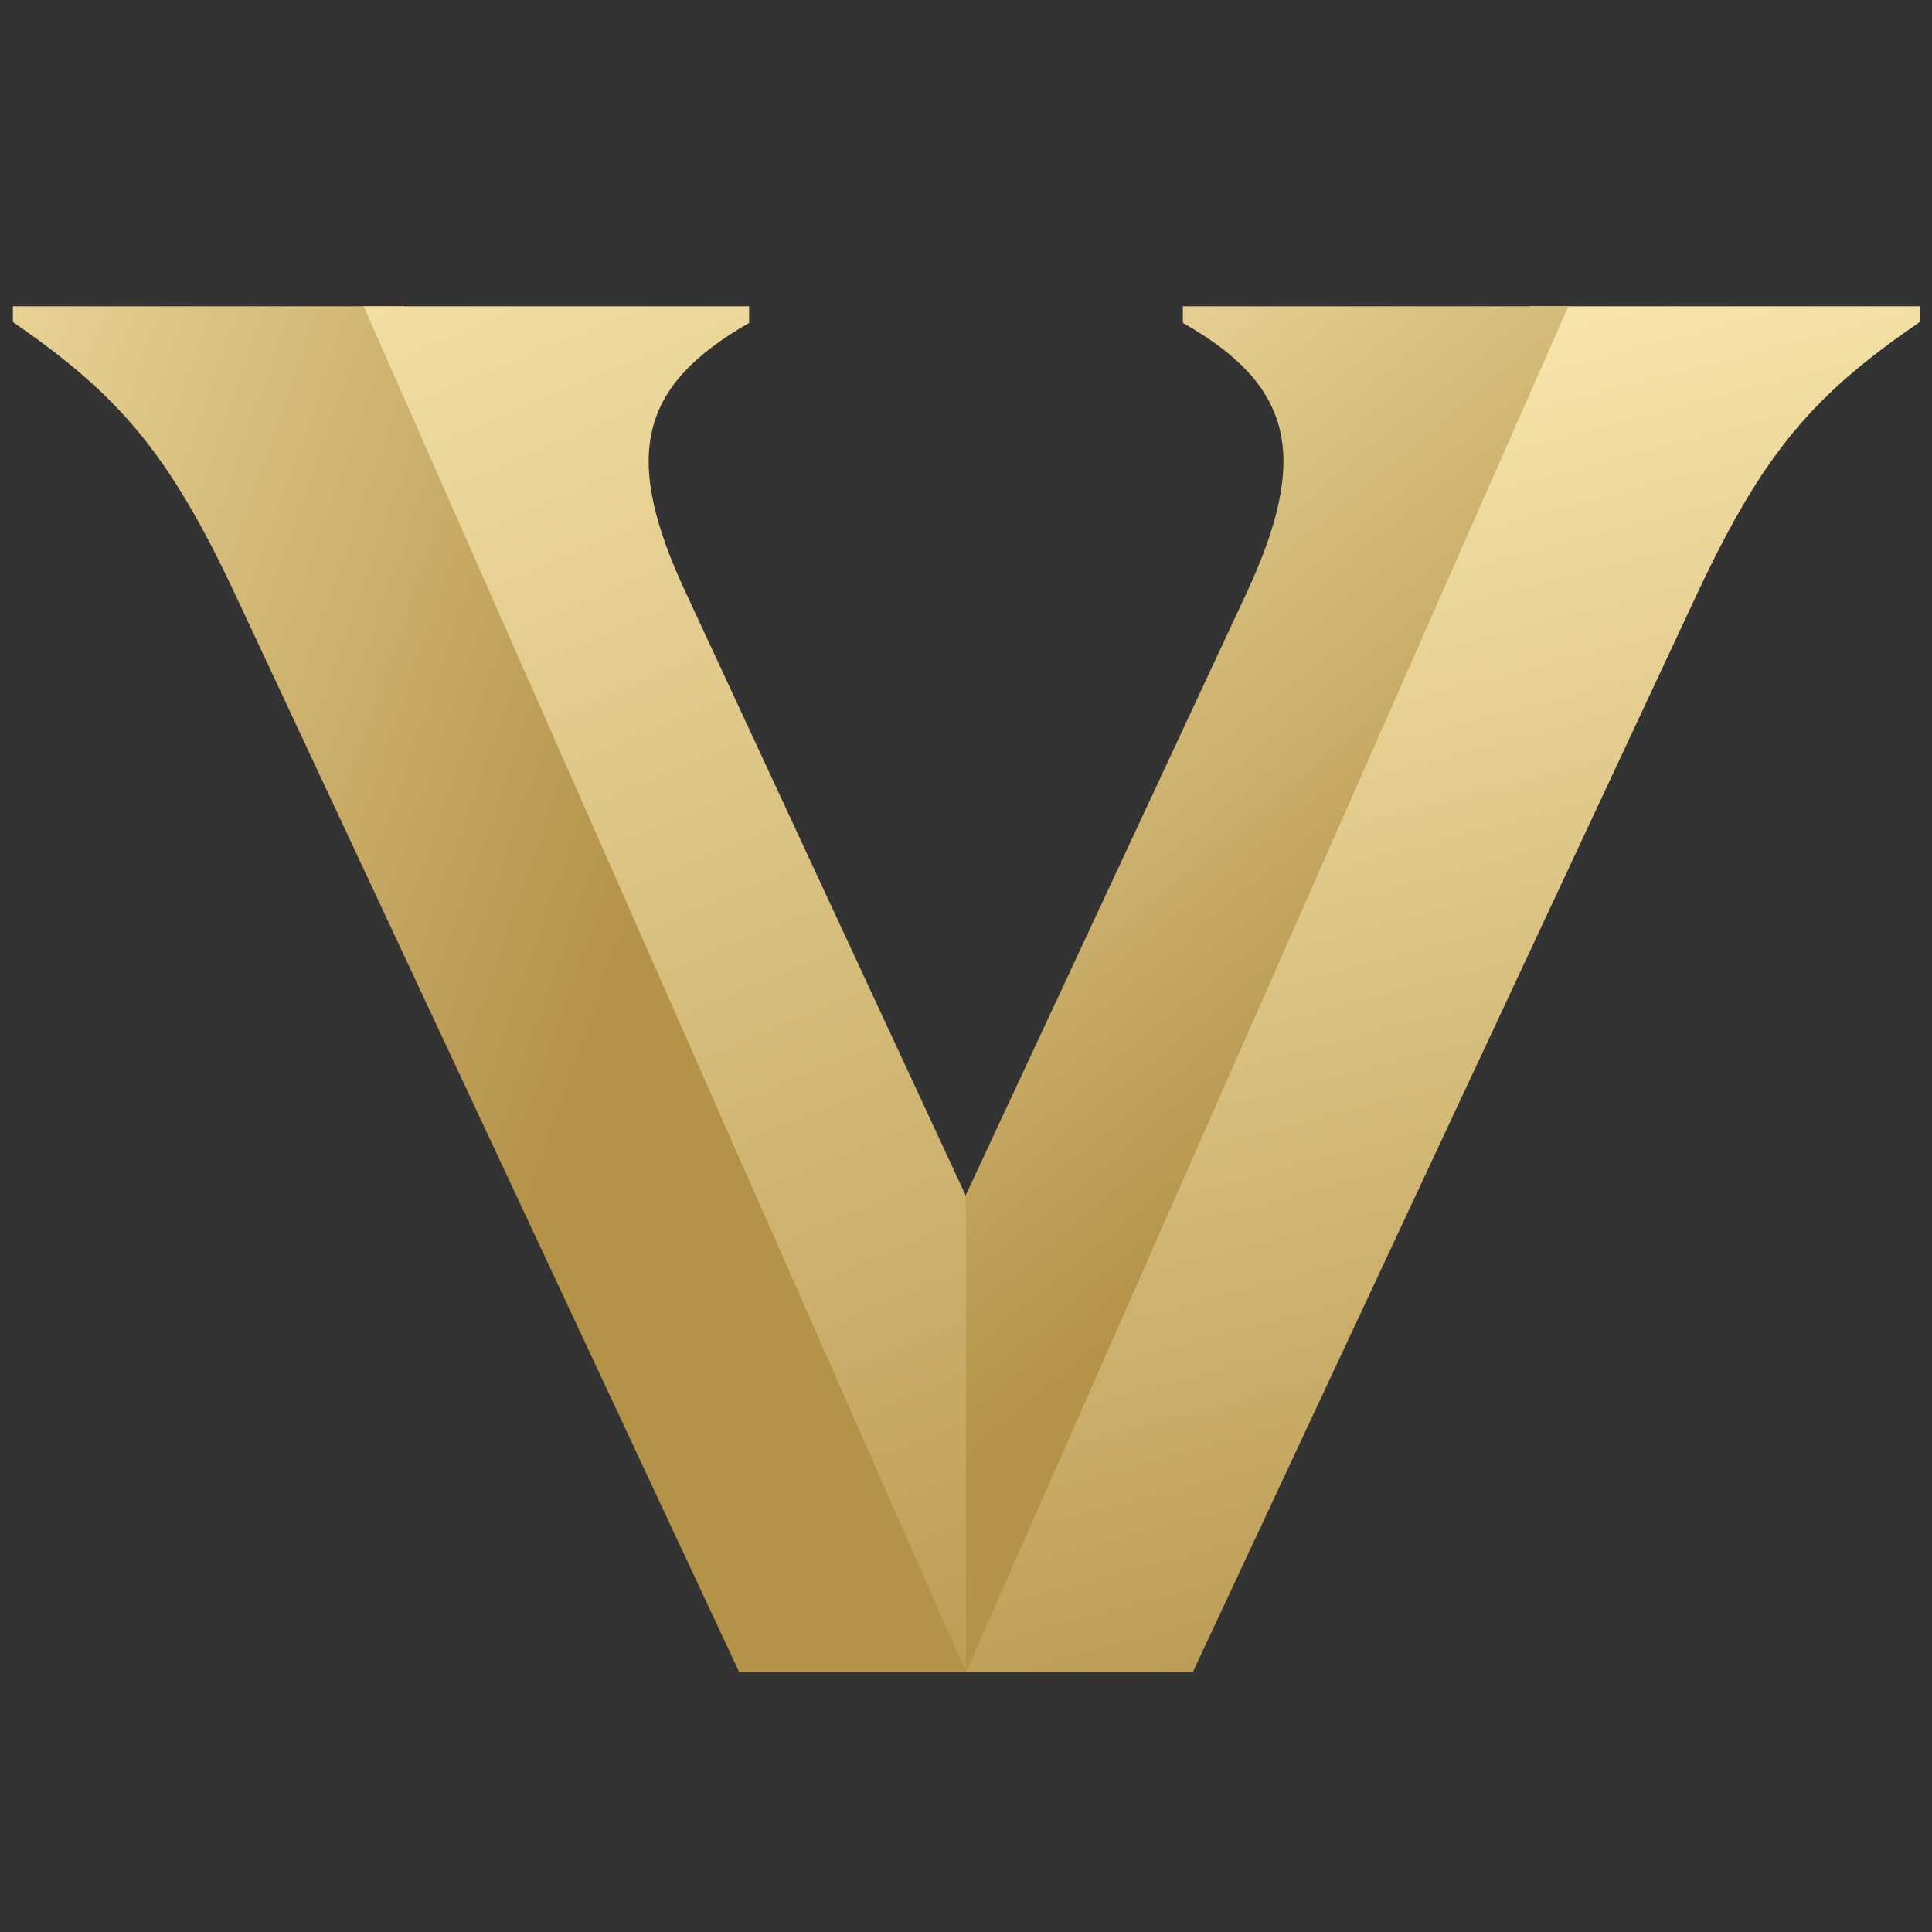 <svg id="logosandtypes_com" data-name="logosandtypes com" xmlns="http://www.w3.org/2000/svg" xmlns:xlink="http://www.w3.org/1999/xlink" viewBox="0 0 150 150"><rect x="0" y="0" width="150" height="150" fill="#333333" stroke="none"/><defs><style>.cls-1{fill:none;}.cls-2{fill:url(#linear-gradient);}.cls-3{fill:url(#linear-gradient-2);}.cls-4{fill:url(#linear-gradient-3);}.cls-5{fill:url(#linear-gradient-4);}</style><linearGradient id="linear-gradient" x1="-36.26" y1="3364.21" x2="47.22" y2="3393.54" gradientTransform="translate(0 -3315.73)" gradientUnits="userSpaceOnUse"><stop offset="0" stop-color="#feeeb6"/><stop offset="1" stop-color="#b49248"/></linearGradient><linearGradient id="linear-gradient-2" x1="30.12" y1="3308.32" x2="93.76" y2="3460.13" xlink:href="#linear-gradient"/><linearGradient id="linear-gradient-3" x1="96.61" y1="3333.92" x2="127.42" y2="3451.31" xlink:href="#linear-gradient"/><linearGradient id="linear-gradient-4" x1="50.91" y1="3335.42" x2="107.14" y2="3403.05" xlink:href="#linear-gradient"/></defs><path class="cls-1" d="M0,0H150V150H0Z"/><path class="cls-2" d="M31.32,23.78H1V25C9.12,30.61,13,35,18.13,45.87l39.26,83.95H75Z"/><path class="cls-3" d="M75,129.82l1.37-34-23-49.54C48.24,35.45,49.57,30,58.16,25.07V23.78H28.23Z"/><path class="cls-4" d="M118.78,23.78h30.27V25C140.87,30.61,137,35,131.87,45.87L92.61,129.82H74.94Z"/><path class="cls-5" d="M75,129.82V92.75L96.67,46.28c5.09-10.83,3.76-16.33-4.83-21.21V23.78h29.93Z"/></svg>